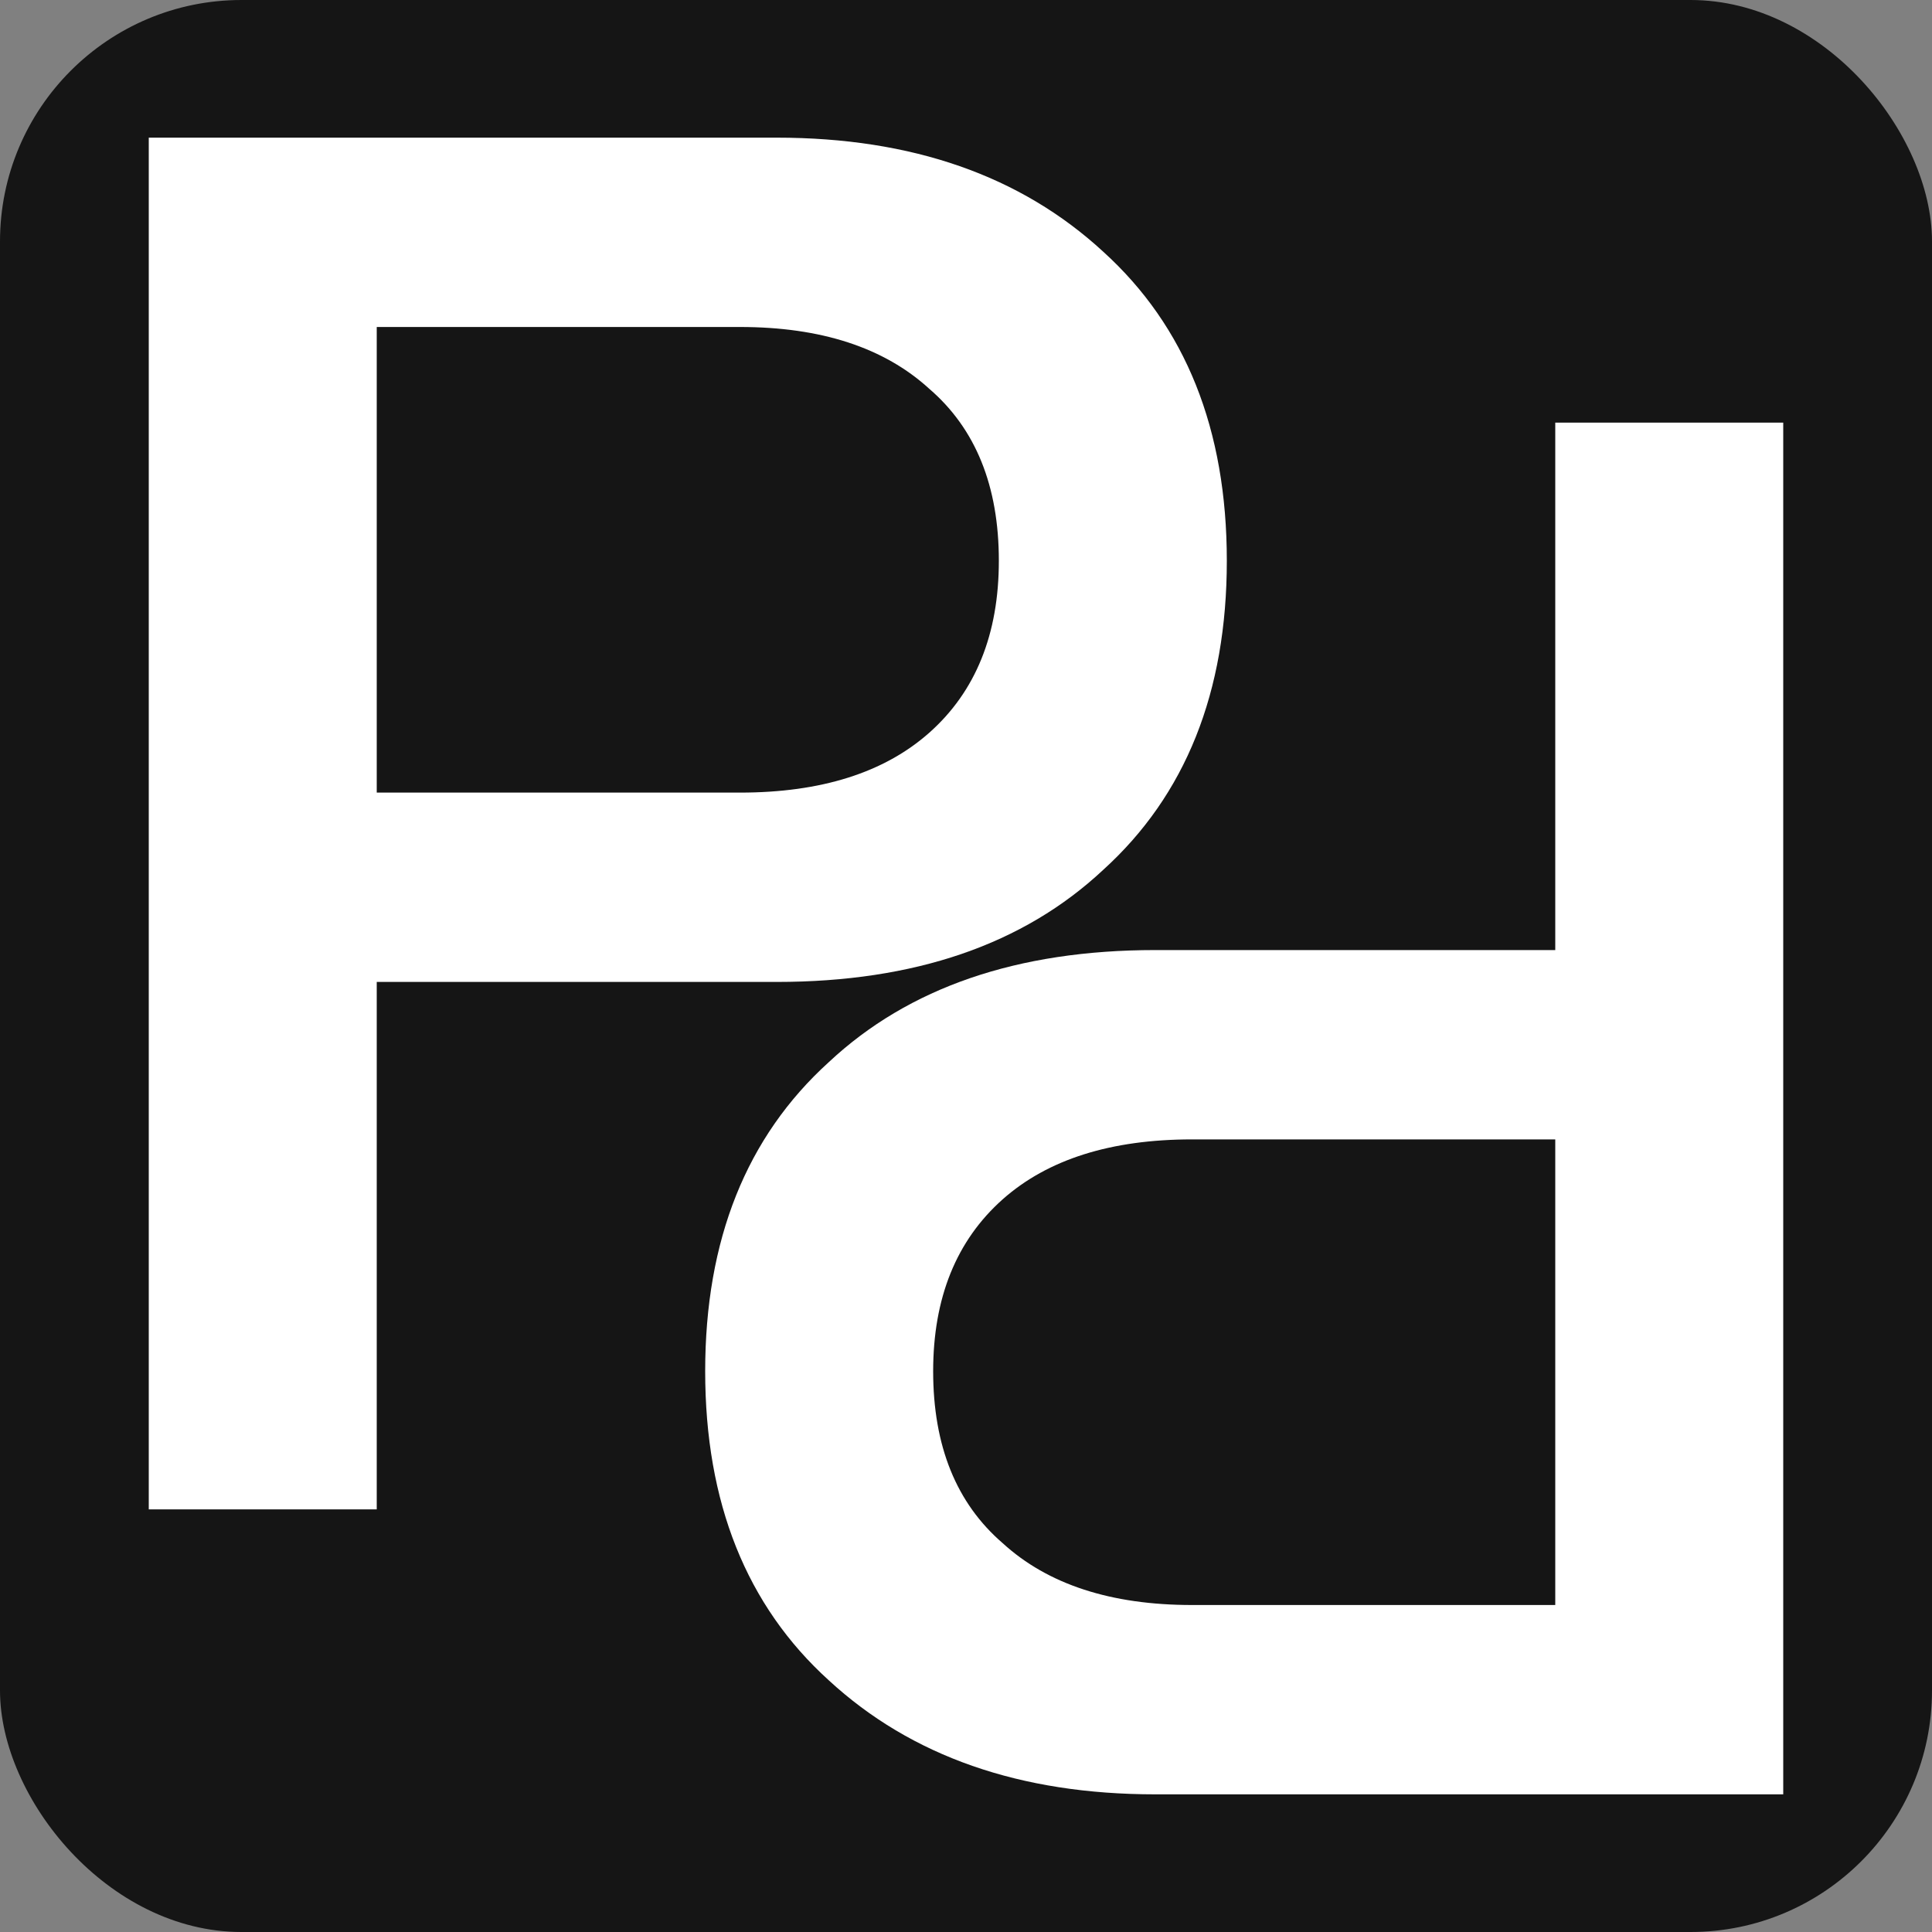 <svg width="32" height="32" viewBox="0 0 64 64" fill="none" xmlns="http://www.w3.org/2000/svg">
<rect x="0" y="0" width="64" height="64" fill="#808080" stroke="none"/>
<g clip-path="url(#clip0_61_7)">
<rect width="64" height="64" rx="8" fill="#151515"/>
<path d="M27.456 55.664C24.725 53.189 23.36 49.776 23.36 45.424C23.36 41.072 24.725 37.659 27.456 35.184C30.101 32.709 33.707 31.472 38.272 31.472H51.52V14H59.072V59.44H38.272C33.792 59.44 30.187 58.181 27.456 55.664ZM39.488 53.168H51.52V37.744H39.488C36.8 37.744 34.709 38.405 33.216 39.728C31.68 41.093 30.912 42.992 30.912 45.424C30.912 47.899 31.68 49.797 33.216 51.12C34.709 52.485 36.8 53.168 39.488 53.168Z" fill="white"/>
<path d="M36.544 8.336C39.275 10.811 40.64 14.224 40.64 18.576C40.64 22.928 39.275 26.341 36.544 28.816C33.899 31.291 30.293 32.528 25.728 32.528H12.48V50H4.928V4.56H25.728C30.208 4.56 33.813 5.819 36.544 8.336ZM24.512 10.832H12.48V26.256H24.512C27.2 26.256 29.291 25.595 30.784 24.272C32.32 22.907 33.088 21.008 33.088 18.576C33.088 16.101 32.32 14.203 30.784 12.88C29.291 11.515 27.2 10.832 24.512 10.832Z" fill="white"/>
</g>
<defs>
<clipPath id="clip0_61_7">
<rect width="64" height="64" rx="8" fill="white"/>
</clipPath>
</defs>
</svg>
